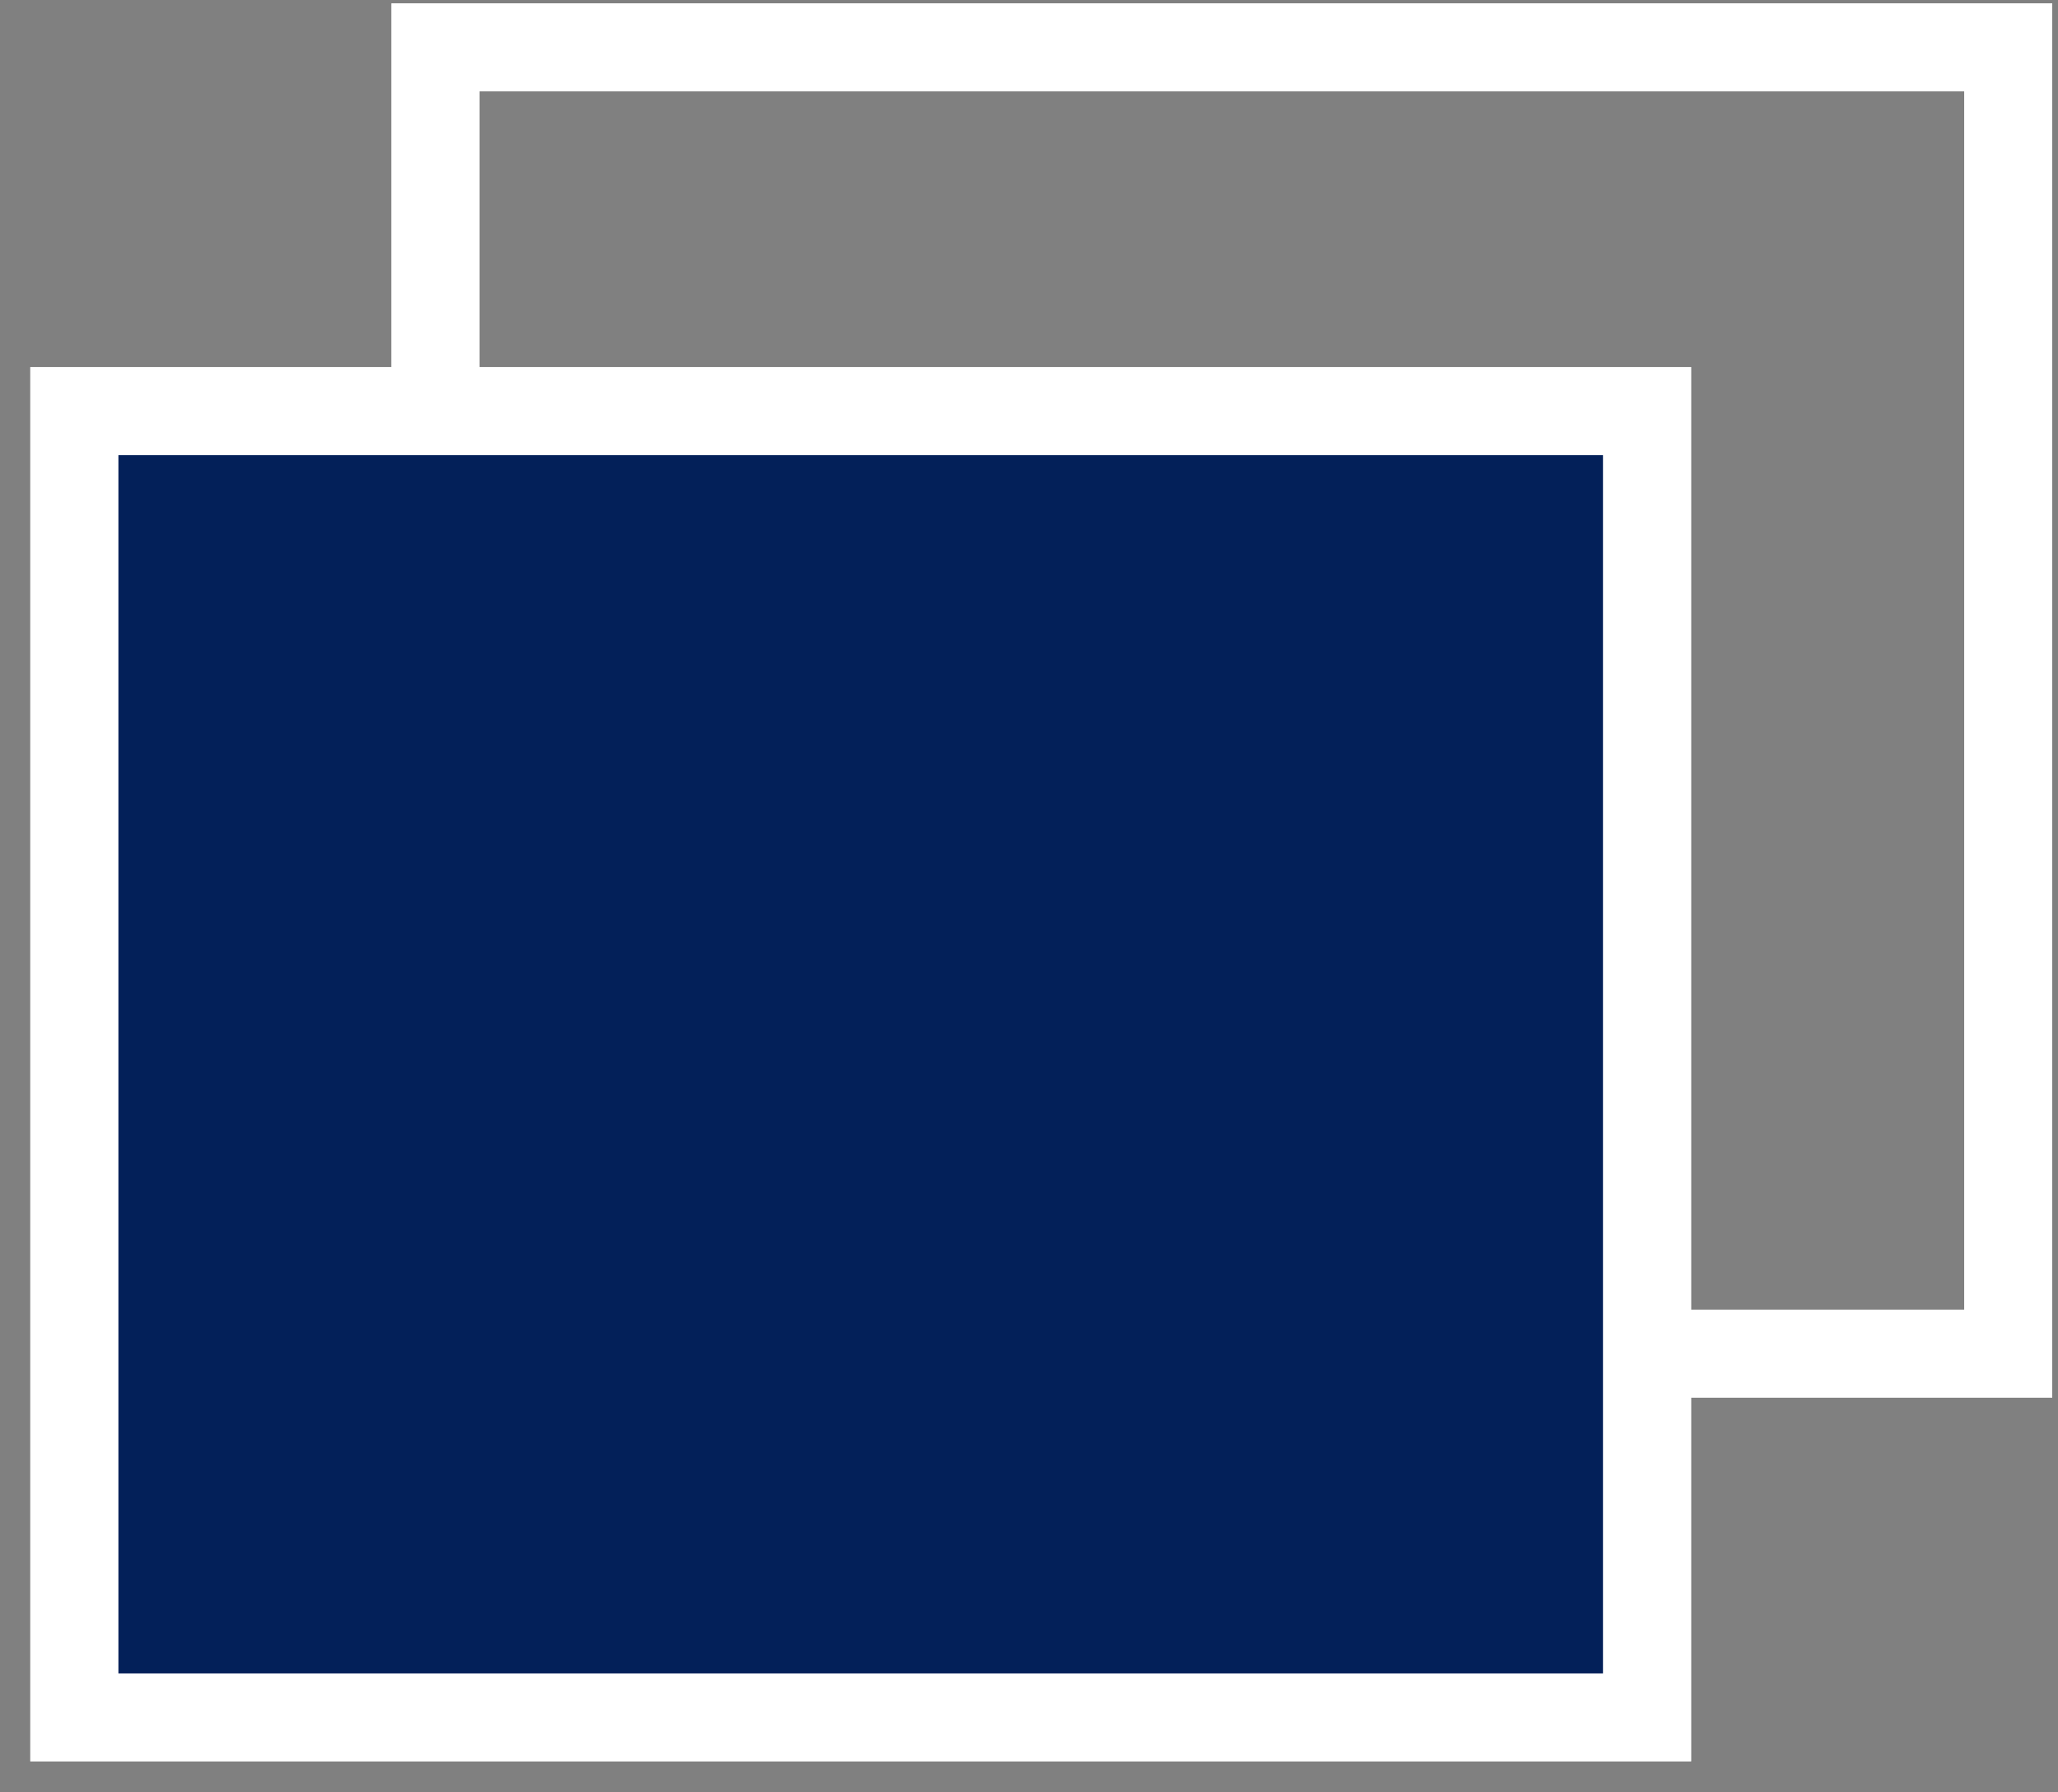 <svg width="31" height="27" viewBox="0 0 31 27" fill="none" xmlns="http://www.w3.org/2000/svg">
<rect x="0" y="0" width="31" height="27" fill="#808080" stroke="none"/>
<rect x="6.559" y="0.713" width="23.692" height="19.679" stroke="white" stroke-width="1.324"/>
<rect x="6.559" y="0.713" width="23.692" height="19.679" stroke="white" stroke-width="1.324"/>
<rect x="1.119" y="6.192" width="23.692" height="19.679" fill="#032059"/>
<rect x="1.119" y="6.192" width="23.692" height="19.679" stroke="white" stroke-width="1.324"/>
<rect x="1.119" y="6.192" width="23.692" height="19.679" stroke="white" stroke-width="1.324"/>
</svg>

